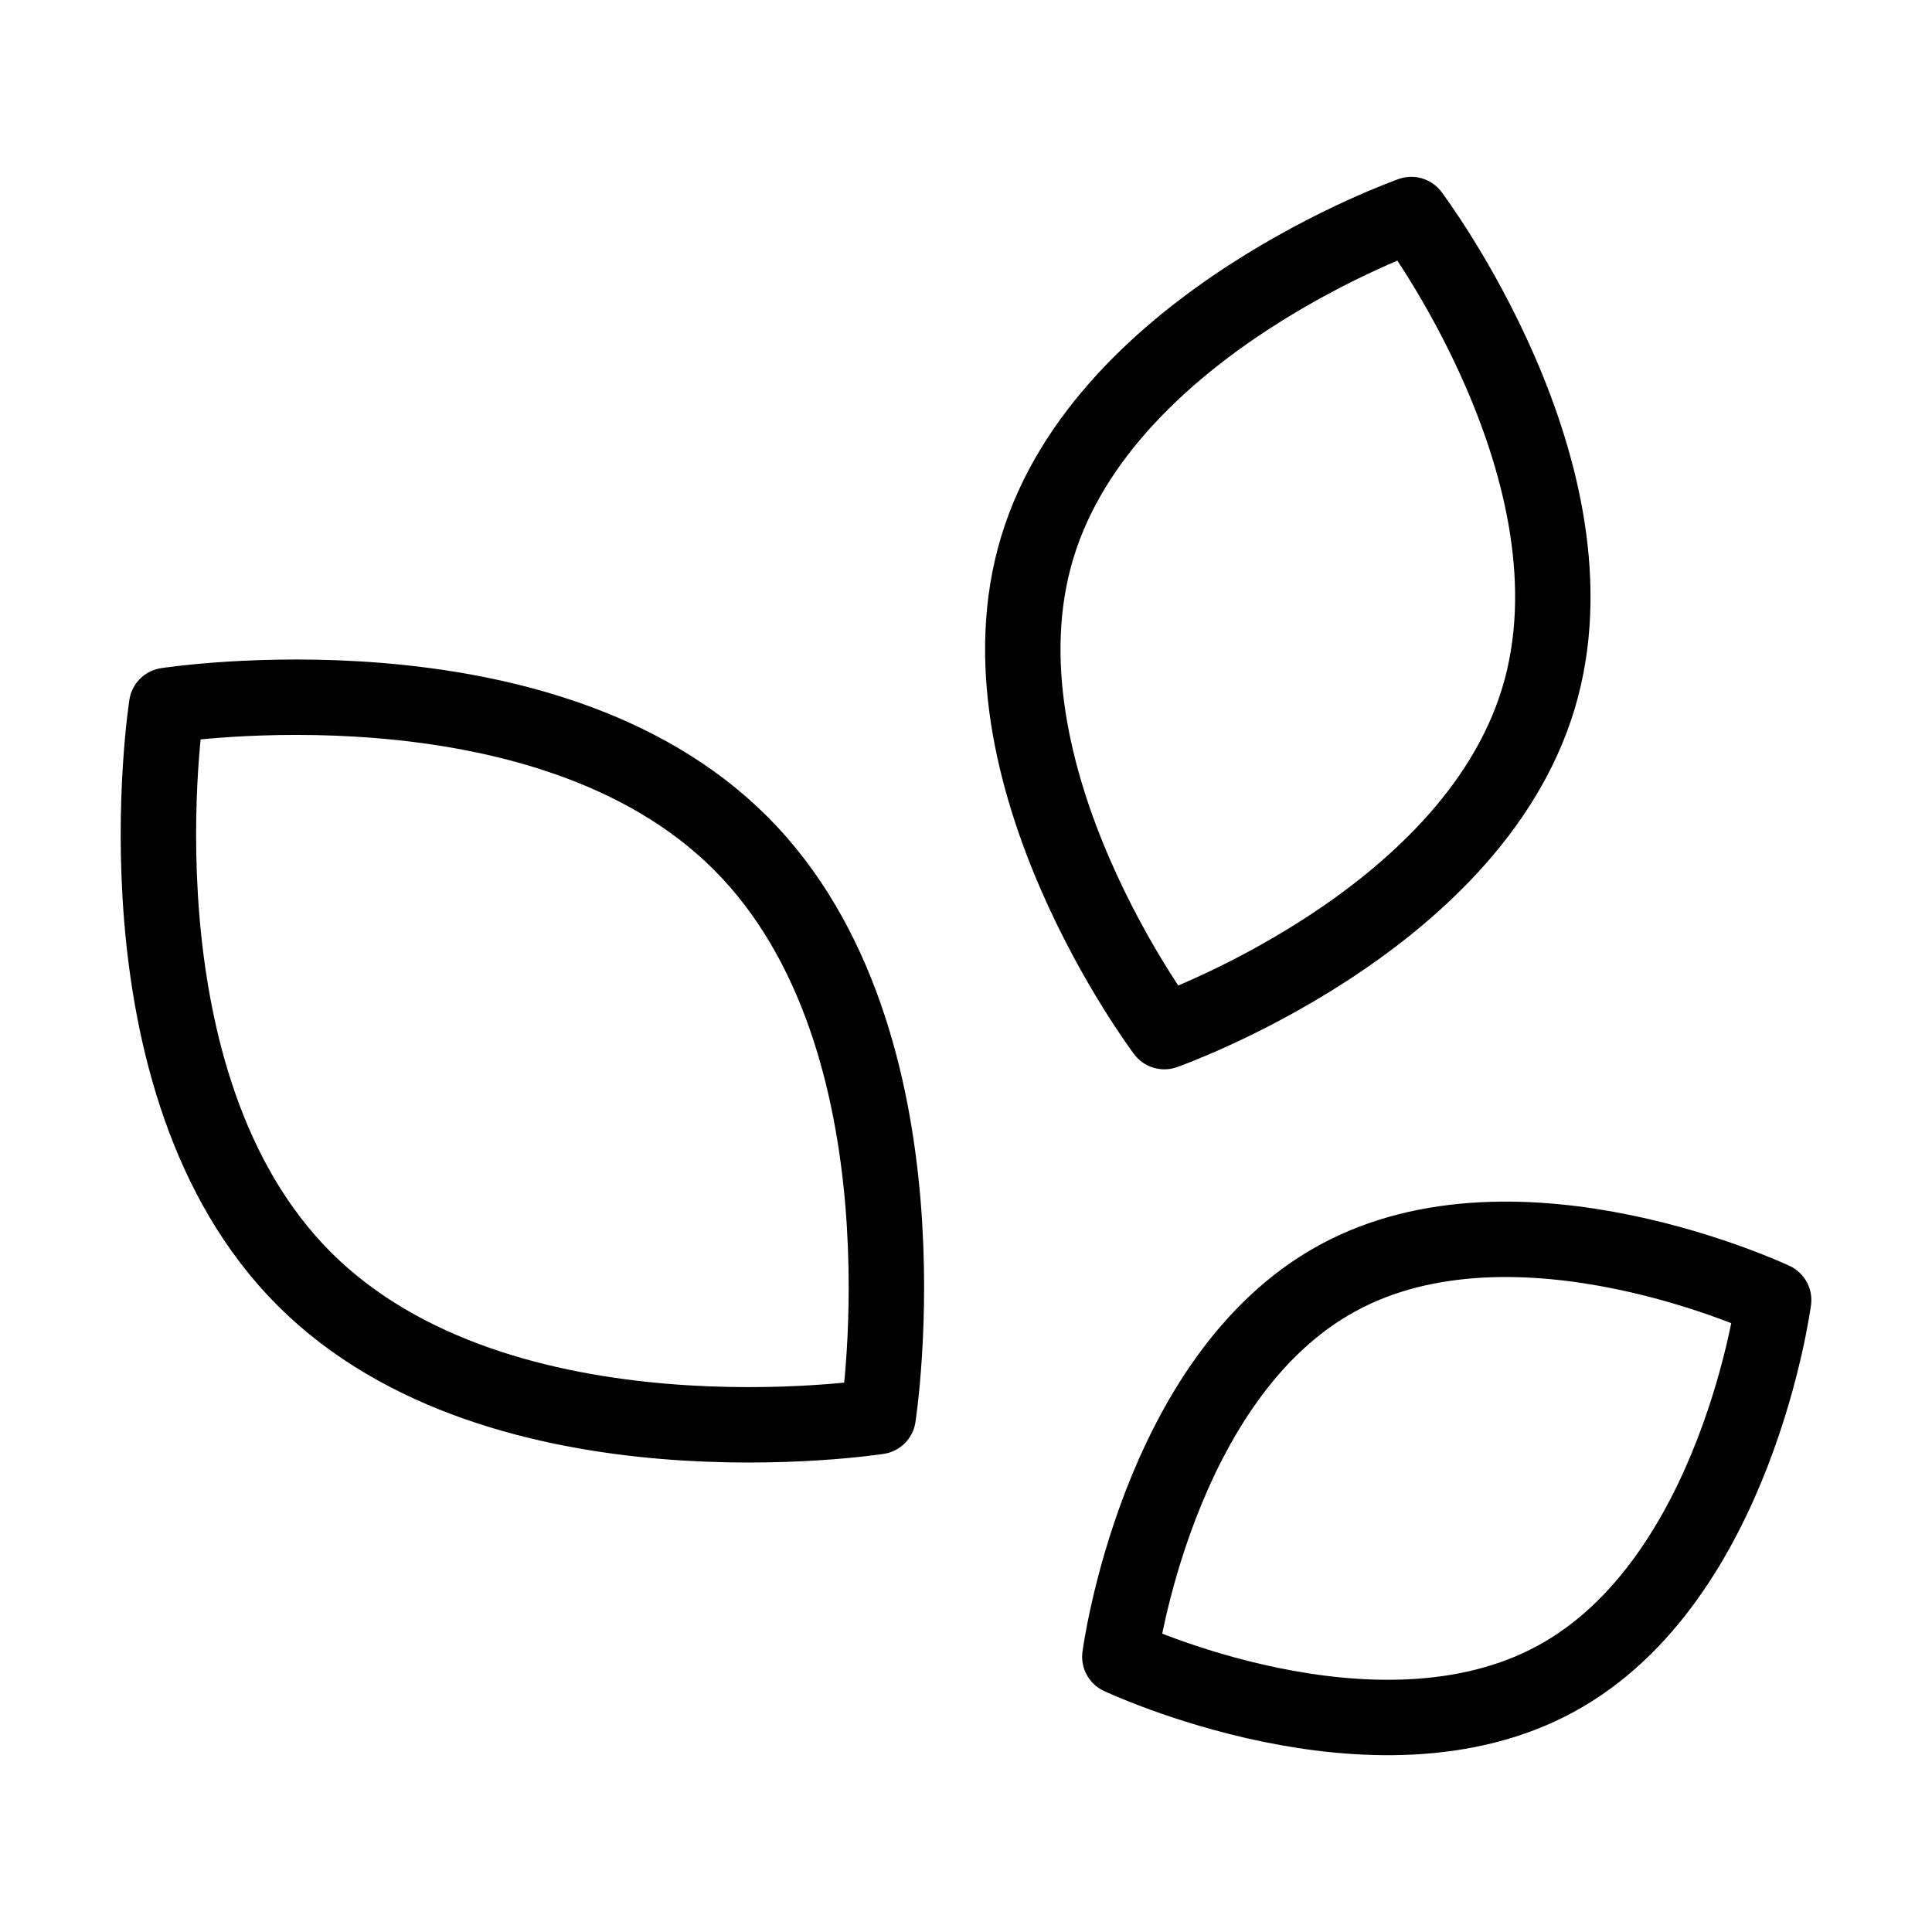 <?xml version="1.0" encoding="UTF-8"?>
<svg id="Layer_1" xmlns="http://www.w3.org/2000/svg" version="1.1" viewBox="0 0 512.4 512.4">
  <!-- Generator: Adobe Illustrator 29.1.0, SVG Export Plug-In . SVG Version: 2.1.0 Build 142)  -->
  <defs>
    <style>
      .st0 {
        fill: none;
        stroke: #000;
        stroke-linecap: round;
        stroke-linejoin: round;
        stroke-width: 20px;
      }
    </style>
  </defs>
  <path class="st0" d="M196.4,223.6c52.1,52.1,36.5,152.1,36.5,152.1,0,0-100.1,15.6-152.2-36.5-52.1-52.1-36.5-152.1-36.5-152.1,0,0,100.1-15.6,152.2,36.5Z"/>
  <path class="st0" d="M275.1,145.2c-18.1,59.8,33.7,128.4,33.7,128.4,0,0,81.1-28.5,99.2-88.3,18.1-59.8-33.7-128.4-33.7-128.4,0,0-81.1,28.5-99.2,88.3Z"/>
  <path class="st0" d="M354.7,339c-47.9,26.1-57.7,100.4-57.7,100.4,0,0,67.8,32,115.7,5.8,47.9-26.1,57.7-100.4,57.7-100.4,0,0-67.8-32-115.7-5.8Z"/>
</svg>